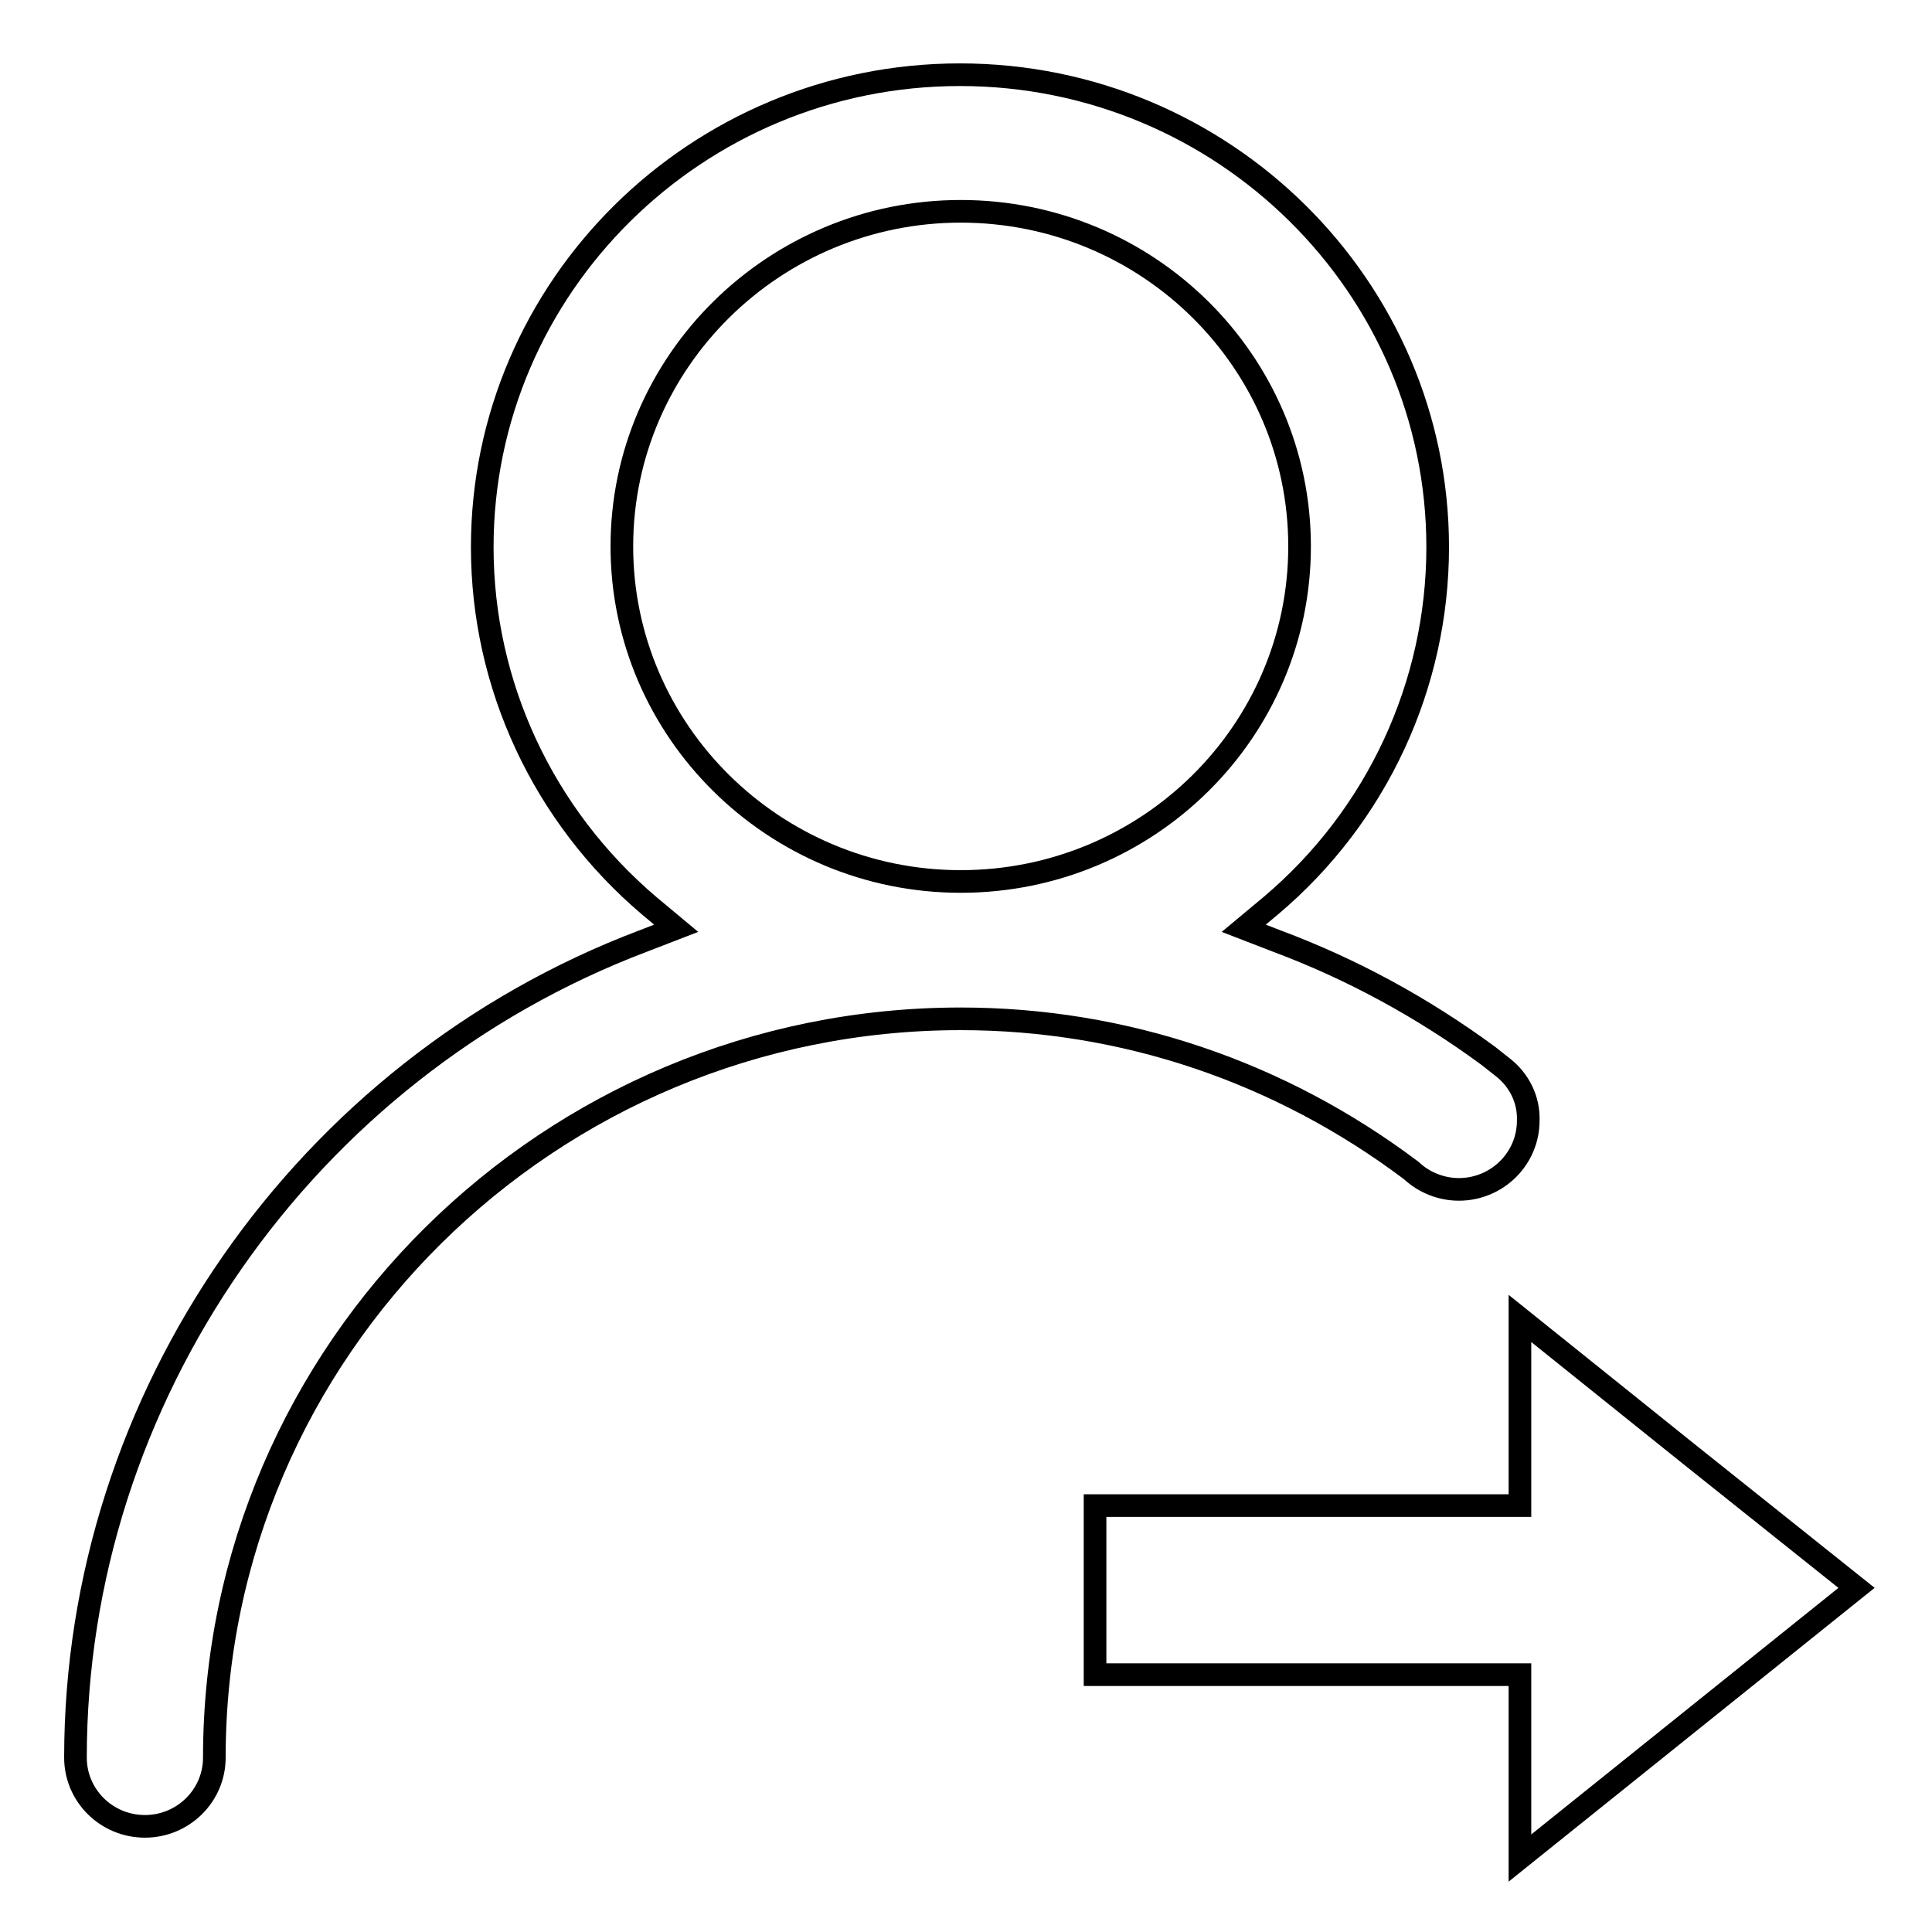 <?xml version="1.0" encoding="utf-8"?>
<!-- Svg Vector Icons : http://www.onlinewebfonts.com/icon -->
<!DOCTYPE svg PUBLIC "-//W3C//DTD SVG 1.1//EN" "http://www.w3.org/Graphics/SVG/1.1/DTD/svg11.dtd">
<svg version="1.1" xmlns="http://www.w3.org/2000/svg" xmlns:xlink="http://www.w3.org/1999/xlink" x="0px" y="0px" viewBox="0 0 256 256" enable-background="new 0 0 256 256" xml:space="preserve">
<g><g><path stroke-width="3" fill-opacity="0" stroke="#000000"  d="M199.1,141.4l-1.9-1.5c-8.7-6.4-18.1-11.5-28-15.2l-4.4-1.7l3.6-3c14.1-11.9,22.1-29.3,22.1-47.5c0-34.5-28.4-62.6-63.3-62.6c-34.9,0-63.3,28.1-63.3,62.6c0,18.3,8.1,35.6,22.1,47.5l3.6,3l-4.4,1.7C40.3,141.7,10,185.2,10,232.9c0,5,4.1,9.1,9.2,9.1s9.2-4.1,9.2-9.1c0-54,44.4-97.9,98.9-97.9c21.6,0,42.3,7,59.7,20.1c1.7,1.6,4,2.5,6.3,2.5c5.1,0,9.2-4.1,9.2-9.1C202.6,145.7,201.3,143.1,199.1,141.4L199.1,141.4z M172.2,72.4c0,24.5-20.1,44.4-44.9,44.4c-24.7,0-44.9-19.9-44.9-44.4S102.6,28,127.3,28C152.1,28,172.2,47.9,172.2,72.4L172.2,72.4z M223.7,192.6l-22.3-17.9v24.8h-56.3v22.4h56.3v24.3l22.3-17.9l22.3-17.9L223.7,192.6z"/></g></g>
</svg>